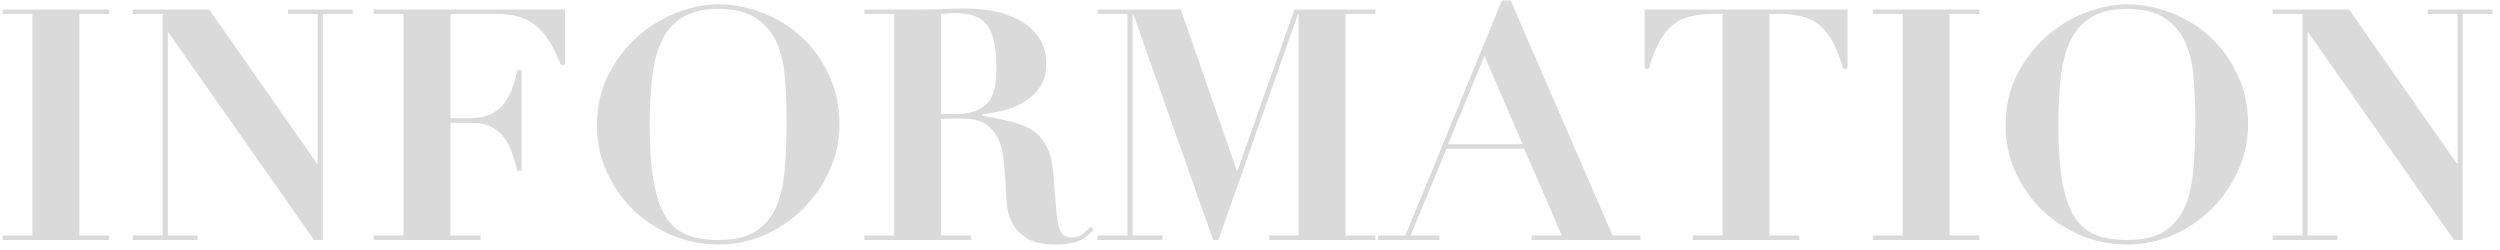 <svg width="250" height="25" viewBox="0 0 250 25" fill="none" xmlns="http://www.w3.org/2000/svg">
<path d="M0.262 0.952H10.912V1.405H7.934V23.547H10.912V24H0.262V23.547H3.241V1.405H0.262V0.952ZM13.283 0.952H20.922L31.702 16.36H31.767V1.405H28.789V0.952H35.263V1.405H32.285V24H31.411L16.844 3.25H16.779V23.547H19.757V24H13.283V23.547H16.261V1.405H13.283V0.952ZM40.352 1.405H37.374V0.952H56.505V6.487H56.084C55.782 5.71 55.448 5.009 55.081 4.383C54.736 3.757 54.325 3.229 53.851 2.797C53.376 2.344 52.815 1.998 52.167 1.761C51.541 1.524 50.797 1.405 49.934 1.405H45.046V11.829H46.858C47.657 11.829 48.326 11.721 48.865 11.505C49.427 11.267 49.891 10.944 50.258 10.534C50.624 10.102 50.926 9.595 51.164 9.012C51.401 8.408 51.596 7.739 51.746 7.005H52.167V17.073H51.746C51.596 16.447 51.412 15.842 51.196 15.26C51.002 14.677 50.732 14.17 50.387 13.738C50.042 13.285 49.61 12.929 49.092 12.67C48.596 12.411 47.97 12.282 47.215 12.282H45.046V23.547H48.056V24H37.374V23.547H40.352V1.405ZM64.972 12.541C64.972 14.785 65.102 16.652 65.361 18.141C65.62 19.608 66.019 20.785 66.558 21.669C67.12 22.532 67.832 23.137 68.695 23.482C69.58 23.827 70.626 24 71.835 24C73.432 24 74.684 23.709 75.59 23.126C76.496 22.522 77.176 21.702 77.629 20.666C78.083 19.608 78.363 18.367 78.471 16.943C78.601 15.497 78.665 13.933 78.665 12.249C78.665 10.739 78.611 9.304 78.504 7.944C78.417 6.563 78.147 5.354 77.694 4.318C77.241 3.261 76.55 2.43 75.622 1.826C74.716 1.2 73.454 0.887 71.835 0.887C70.324 0.887 69.116 1.178 68.21 1.761C67.303 2.322 66.612 3.121 66.138 4.157C65.663 5.192 65.35 6.423 65.199 7.847C65.048 9.271 64.972 10.836 64.972 12.541ZM59.696 12.541C59.696 10.706 60.063 9.045 60.797 7.556C61.552 6.066 62.512 4.793 63.678 3.736C64.843 2.678 66.148 1.869 67.594 1.308C69.04 0.725 70.454 0.434 71.835 0.434C73.324 0.434 74.792 0.714 76.237 1.276C77.705 1.837 79 2.635 80.122 3.671C81.266 4.707 82.183 5.969 82.874 7.458C83.586 8.926 83.942 10.588 83.942 12.444C83.942 14.062 83.607 15.605 82.938 17.073C82.291 18.518 81.406 19.792 80.284 20.892C79.183 21.993 77.899 22.867 76.432 23.514C74.986 24.14 73.454 24.453 71.835 24.453C70.238 24.453 68.706 24.151 67.238 23.547C65.771 22.921 64.476 22.079 63.354 21.022C62.253 19.943 61.368 18.68 60.699 17.235C60.03 15.789 59.696 14.224 59.696 12.541ZM94.106 11.408H95.434C96.405 11.408 97.171 11.278 97.732 11.019C98.293 10.76 98.714 10.415 98.995 9.983C99.275 9.53 99.448 9.023 99.513 8.462C99.599 7.901 99.642 7.329 99.642 6.746C99.642 5.797 99.577 4.987 99.448 4.318C99.318 3.628 99.103 3.067 98.8 2.635C98.498 2.182 98.077 1.847 97.538 1.632C97.02 1.416 96.351 1.308 95.531 1.308C95.293 1.308 95.056 1.319 94.819 1.34C94.581 1.362 94.344 1.383 94.106 1.405V11.408ZM89.413 1.405H86.435V0.952H91.323C92.229 0.952 93.125 0.941 94.009 0.919C94.894 0.876 95.79 0.855 96.696 0.855C97.538 0.855 98.423 0.941 99.351 1.114C100.3 1.286 101.163 1.588 101.94 2.02C102.717 2.43 103.354 2.991 103.85 3.703C104.368 4.416 104.627 5.311 104.627 6.39C104.627 7.253 104.433 7.998 104.044 8.624C103.656 9.228 103.149 9.724 102.523 10.113C101.919 10.501 101.239 10.803 100.484 11.019C99.728 11.213 98.984 11.343 98.25 11.408V11.569C99.308 11.764 100.246 11.958 101.066 12.152C101.908 12.346 102.631 12.638 103.235 13.026C103.839 13.415 104.314 13.954 104.659 14.645C105.026 15.335 105.253 16.263 105.339 17.429C105.447 18.788 105.534 19.878 105.598 20.698C105.663 21.518 105.749 22.155 105.857 22.608C105.987 23.061 106.149 23.363 106.343 23.514C106.559 23.666 106.861 23.741 107.249 23.741C107.681 23.741 108.037 23.622 108.317 23.385C108.598 23.126 108.846 22.889 109.062 22.673L109.386 22.964C109.17 23.18 108.954 23.385 108.738 23.579C108.544 23.752 108.307 23.903 108.026 24.032C107.767 24.162 107.443 24.259 107.055 24.324C106.666 24.41 106.181 24.453 105.598 24.453C104.411 24.453 103.483 24.27 102.814 23.903C102.145 23.514 101.649 23.04 101.325 22.479C101.002 21.918 100.797 21.313 100.71 20.666C100.645 19.997 100.602 19.371 100.581 18.788C100.538 17.904 100.473 17.051 100.387 16.231C100.322 15.389 100.149 14.645 99.869 13.997C99.588 13.35 99.167 12.832 98.606 12.444C98.045 12.055 97.257 11.861 96.243 11.861H94.106V23.547H97.085V24H86.435V23.547H89.413V1.405ZM109.764 0.952H118.083L123.683 17.073H123.748L129.445 0.952H137.538V1.405H134.56V23.547H137.538V24H126.92V23.547H129.866V1.405H129.801L121.838 24H121.32L113.325 1.405H113.26V23.547H116.238V24H109.764V23.547H112.742V1.405H109.764V0.952ZM148.44 5.581L144.814 14.418H152.26L148.44 5.581ZM137.822 23.547H140.541L150.188 0.045H151.062L161.259 23.547H164.043V24H153.166V23.547H156.177L152.422 14.871H144.653L141.059 23.547H143.94V24H137.822V23.547ZM172.258 1.405H171.093C170.294 1.405 169.582 1.491 168.956 1.664C168.331 1.815 167.769 2.096 167.273 2.506C166.777 2.894 166.334 3.444 165.946 4.157C165.557 4.869 165.201 5.775 164.878 6.876H164.457V0.952H184.753V6.876H184.333C184.009 5.775 183.653 4.869 183.264 4.157C182.876 3.444 182.434 2.894 181.937 2.506C181.441 2.096 180.88 1.815 180.254 1.664C179.628 1.491 178.916 1.405 178.117 1.405H176.952V23.547H179.93V24H169.28V23.547H172.258V1.405ZM187.281 0.952H197.931V1.405H194.953V23.547H197.931V24H187.281V23.547H190.259V1.405H187.281V0.952ZM205.837 12.541C205.837 14.785 205.966 16.652 206.225 18.141C206.484 19.608 206.884 20.785 207.423 21.669C207.984 22.532 208.696 23.137 209.56 23.482C210.444 23.827 211.491 24 212.7 24C214.296 24 215.548 23.709 216.455 23.126C217.361 22.522 218.041 21.702 218.494 20.666C218.947 19.608 219.228 18.367 219.336 16.943C219.465 15.497 219.53 13.933 219.53 12.249C219.53 10.739 219.476 9.304 219.368 7.944C219.282 6.563 219.012 5.354 218.559 4.318C218.105 3.261 217.415 2.43 216.487 1.826C215.581 1.2 214.318 0.887 212.7 0.887C211.189 0.887 209.98 1.178 209.074 1.761C208.168 2.322 207.477 3.121 207.002 4.157C206.527 5.192 206.215 6.423 206.063 7.847C205.912 9.271 205.837 10.836 205.837 12.541ZM200.56 12.541C200.56 10.706 200.927 9.045 201.661 7.556C202.416 6.066 203.377 4.793 204.542 3.736C205.707 2.678 207.013 1.869 208.459 1.308C209.905 0.725 211.318 0.434 212.7 0.434C214.189 0.434 215.656 0.714 217.102 1.276C218.569 1.837 219.864 2.635 220.986 3.671C222.13 4.707 223.047 5.969 223.738 7.458C224.45 8.926 224.806 10.588 224.806 12.444C224.806 14.062 224.472 15.605 223.803 17.073C223.155 18.518 222.271 19.792 221.148 20.892C220.048 21.993 218.764 22.867 217.296 23.514C215.85 24.14 214.318 24.453 212.7 24.453C211.103 24.453 209.57 24.151 208.103 23.547C206.635 22.921 205.34 22.079 204.218 21.022C203.118 19.943 202.233 18.68 201.564 17.235C200.895 15.789 200.56 14.224 200.56 12.541ZM227.267 0.952H234.906L245.686 16.36H245.751V1.405H242.772V0.952H249.247V1.405H246.268V24H245.394L230.828 3.25H230.763V23.547H233.741V24H227.267V23.547H230.245V1.405H227.267V0.952Z" fill="#DADADA"/>
</svg>

